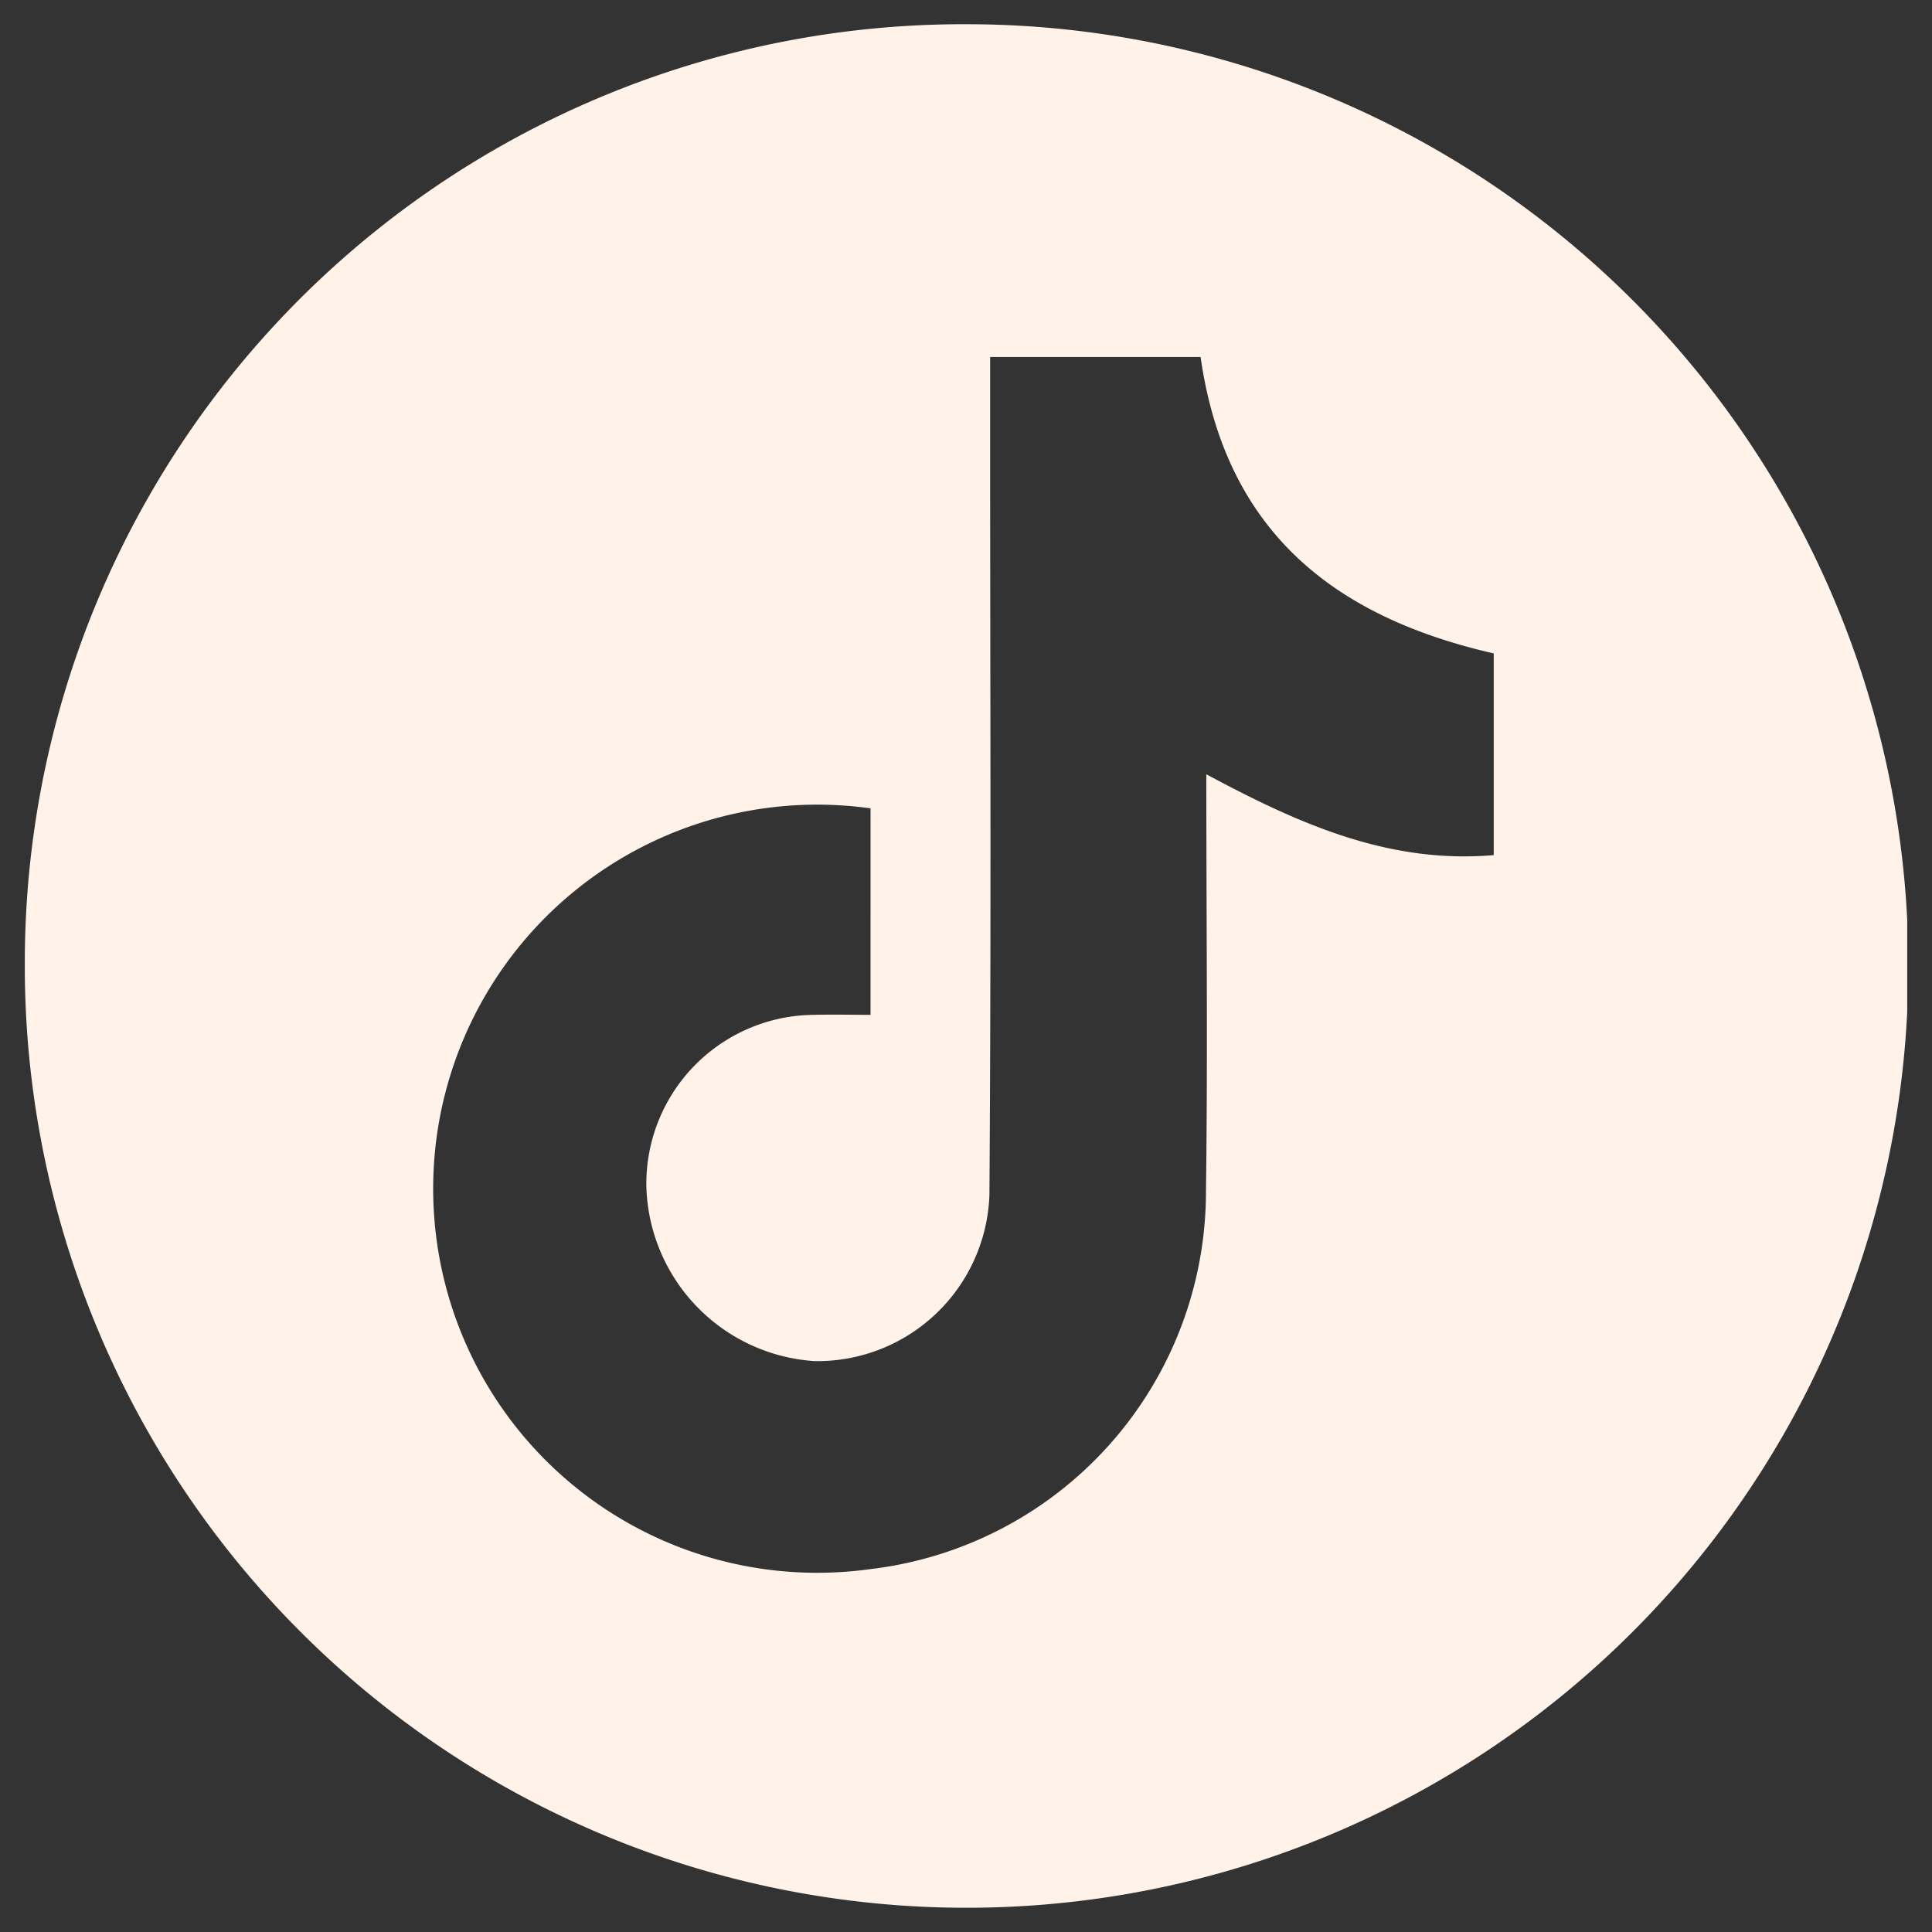 <svg xmlns="http://www.w3.org/2000/svg" xmlns:xlink="http://www.w3.org/1999/xlink" width="59" height="59" viewBox="0 0 59 59">
  <rect x="0" y="0" width="59" height="59" fill="#333333" stroke="none"/>
  <defs>
    <clipPath id="clip-path">
      <rect id="Rectángulo_2546" data-name="Rectángulo 2546" width="57.485" height="57.521" fill="#fff3e9"/>
    </clipPath>
    <clipPath id="clip-Mesa_de_trabajo_24">
      <rect width="59" height="59"/>
    </clipPath>
  </defs>
  <g id="Mesa_de_trabajo_24" data-name="Mesa de trabajo – 24" clip-path="url(#clip-Mesa_de_trabajo_24)">
    <rect width="59" height="59" fill="rgba(255,255,255,0)"/>
    <g id="Grupo_36031" data-name="Grupo 36031" transform="translate(0.758 0.74)">
      <g id="Grupo_36030" data-name="Grupo 36030" clip-path="url(#clip-path)">
        <path id="Trazado_20474" data-name="Trazado 20474" d="M28.813,0A28.76,28.76,0,1,1,0,28.584,28.658,28.658,0,0,1,28.813,0M35.9,10.162H29.479v2.25c0,7.782.034,15.565-.022,23.347a5.258,5.258,0,0,1-5.334,5.067A5.494,5.494,0,0,1,18.981,35.5a5.157,5.157,0,0,1,5.111-5.248c.587-.016,1.174,0,1.735,0V23.946a11.729,11.729,0,1,0,0,23.231,11.61,11.61,0,0,0,10.243-11.49c.056-4.176.011-8.354.011-12.781,2.867,1.537,5.586,2.738,8.777,2.468v-6.16c-4.9-1.12-8.193-3.741-8.952-9.052" transform="translate(0 0)" fill="#fff3e9"/>
      </g>
    </g>
  </g>
</svg>
